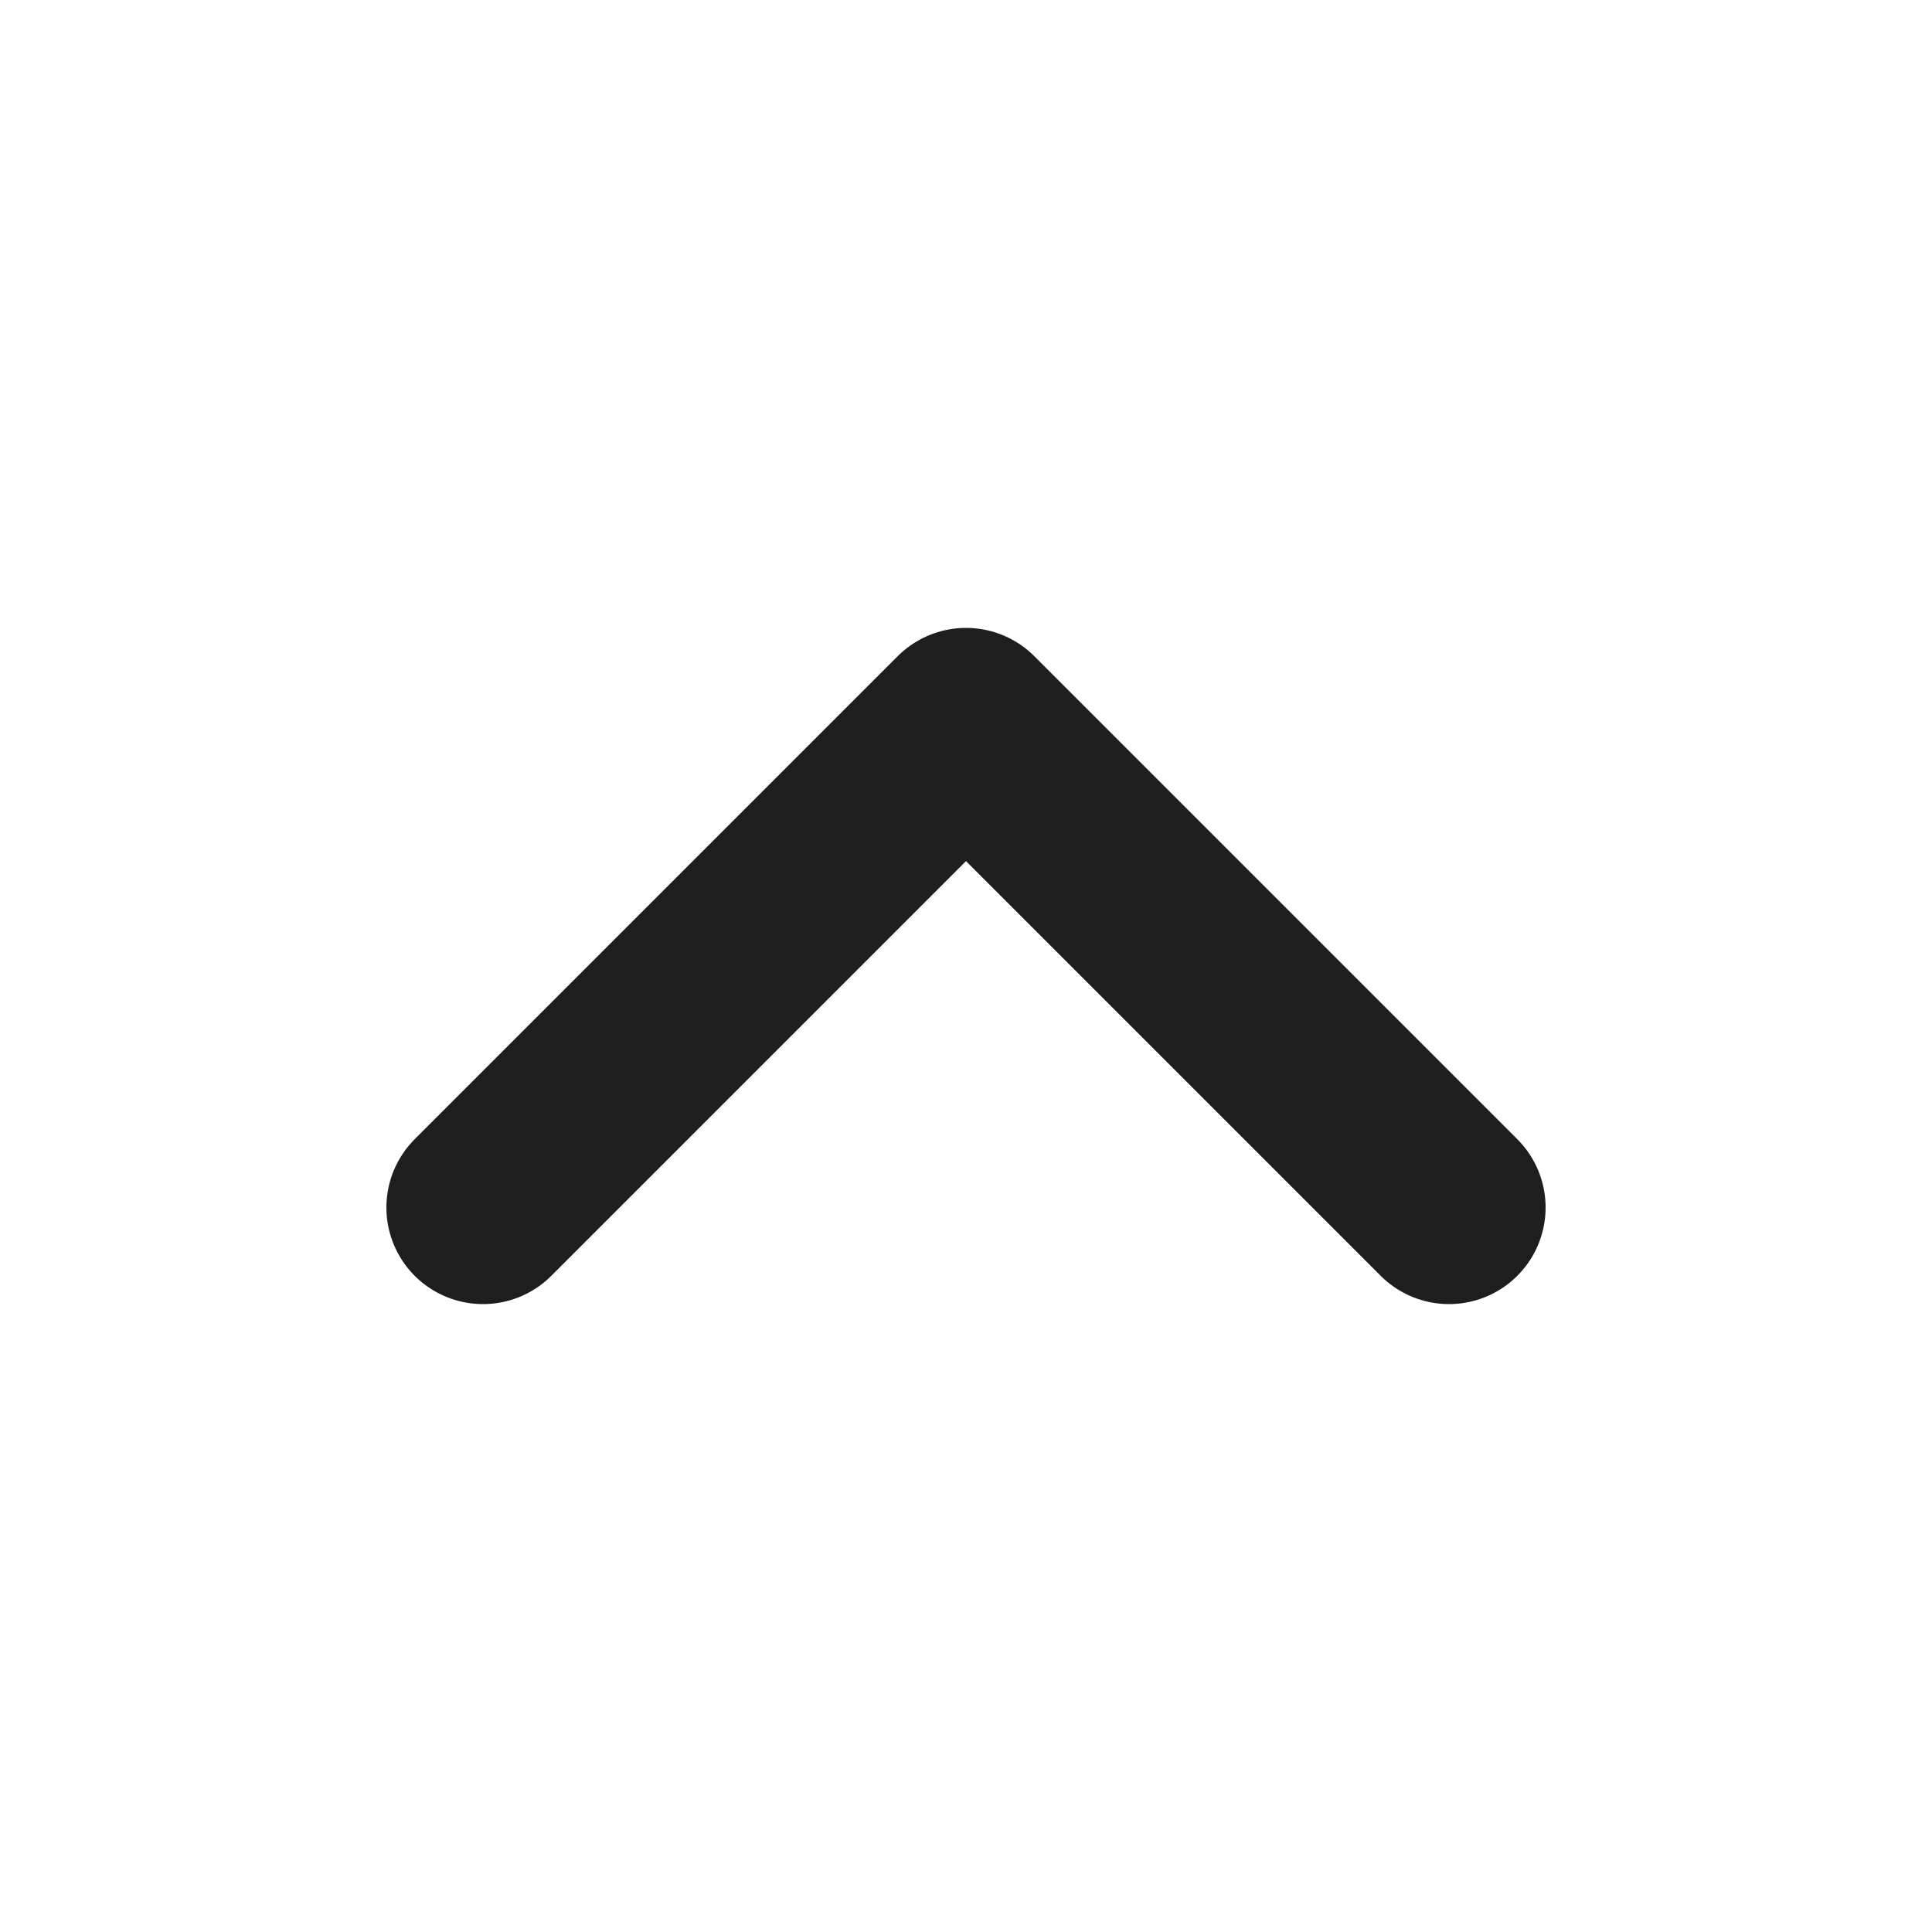 <svg width="16" height="16" viewBox="0 0 16 16" fill="none" xmlns="http://www.w3.org/2000/svg">
<path d="M4 10L8 6L12 10" stroke="#1E1E1E" stroke-width="1.6" stroke-linecap="round" stroke-linejoin="round"/>
</svg>
